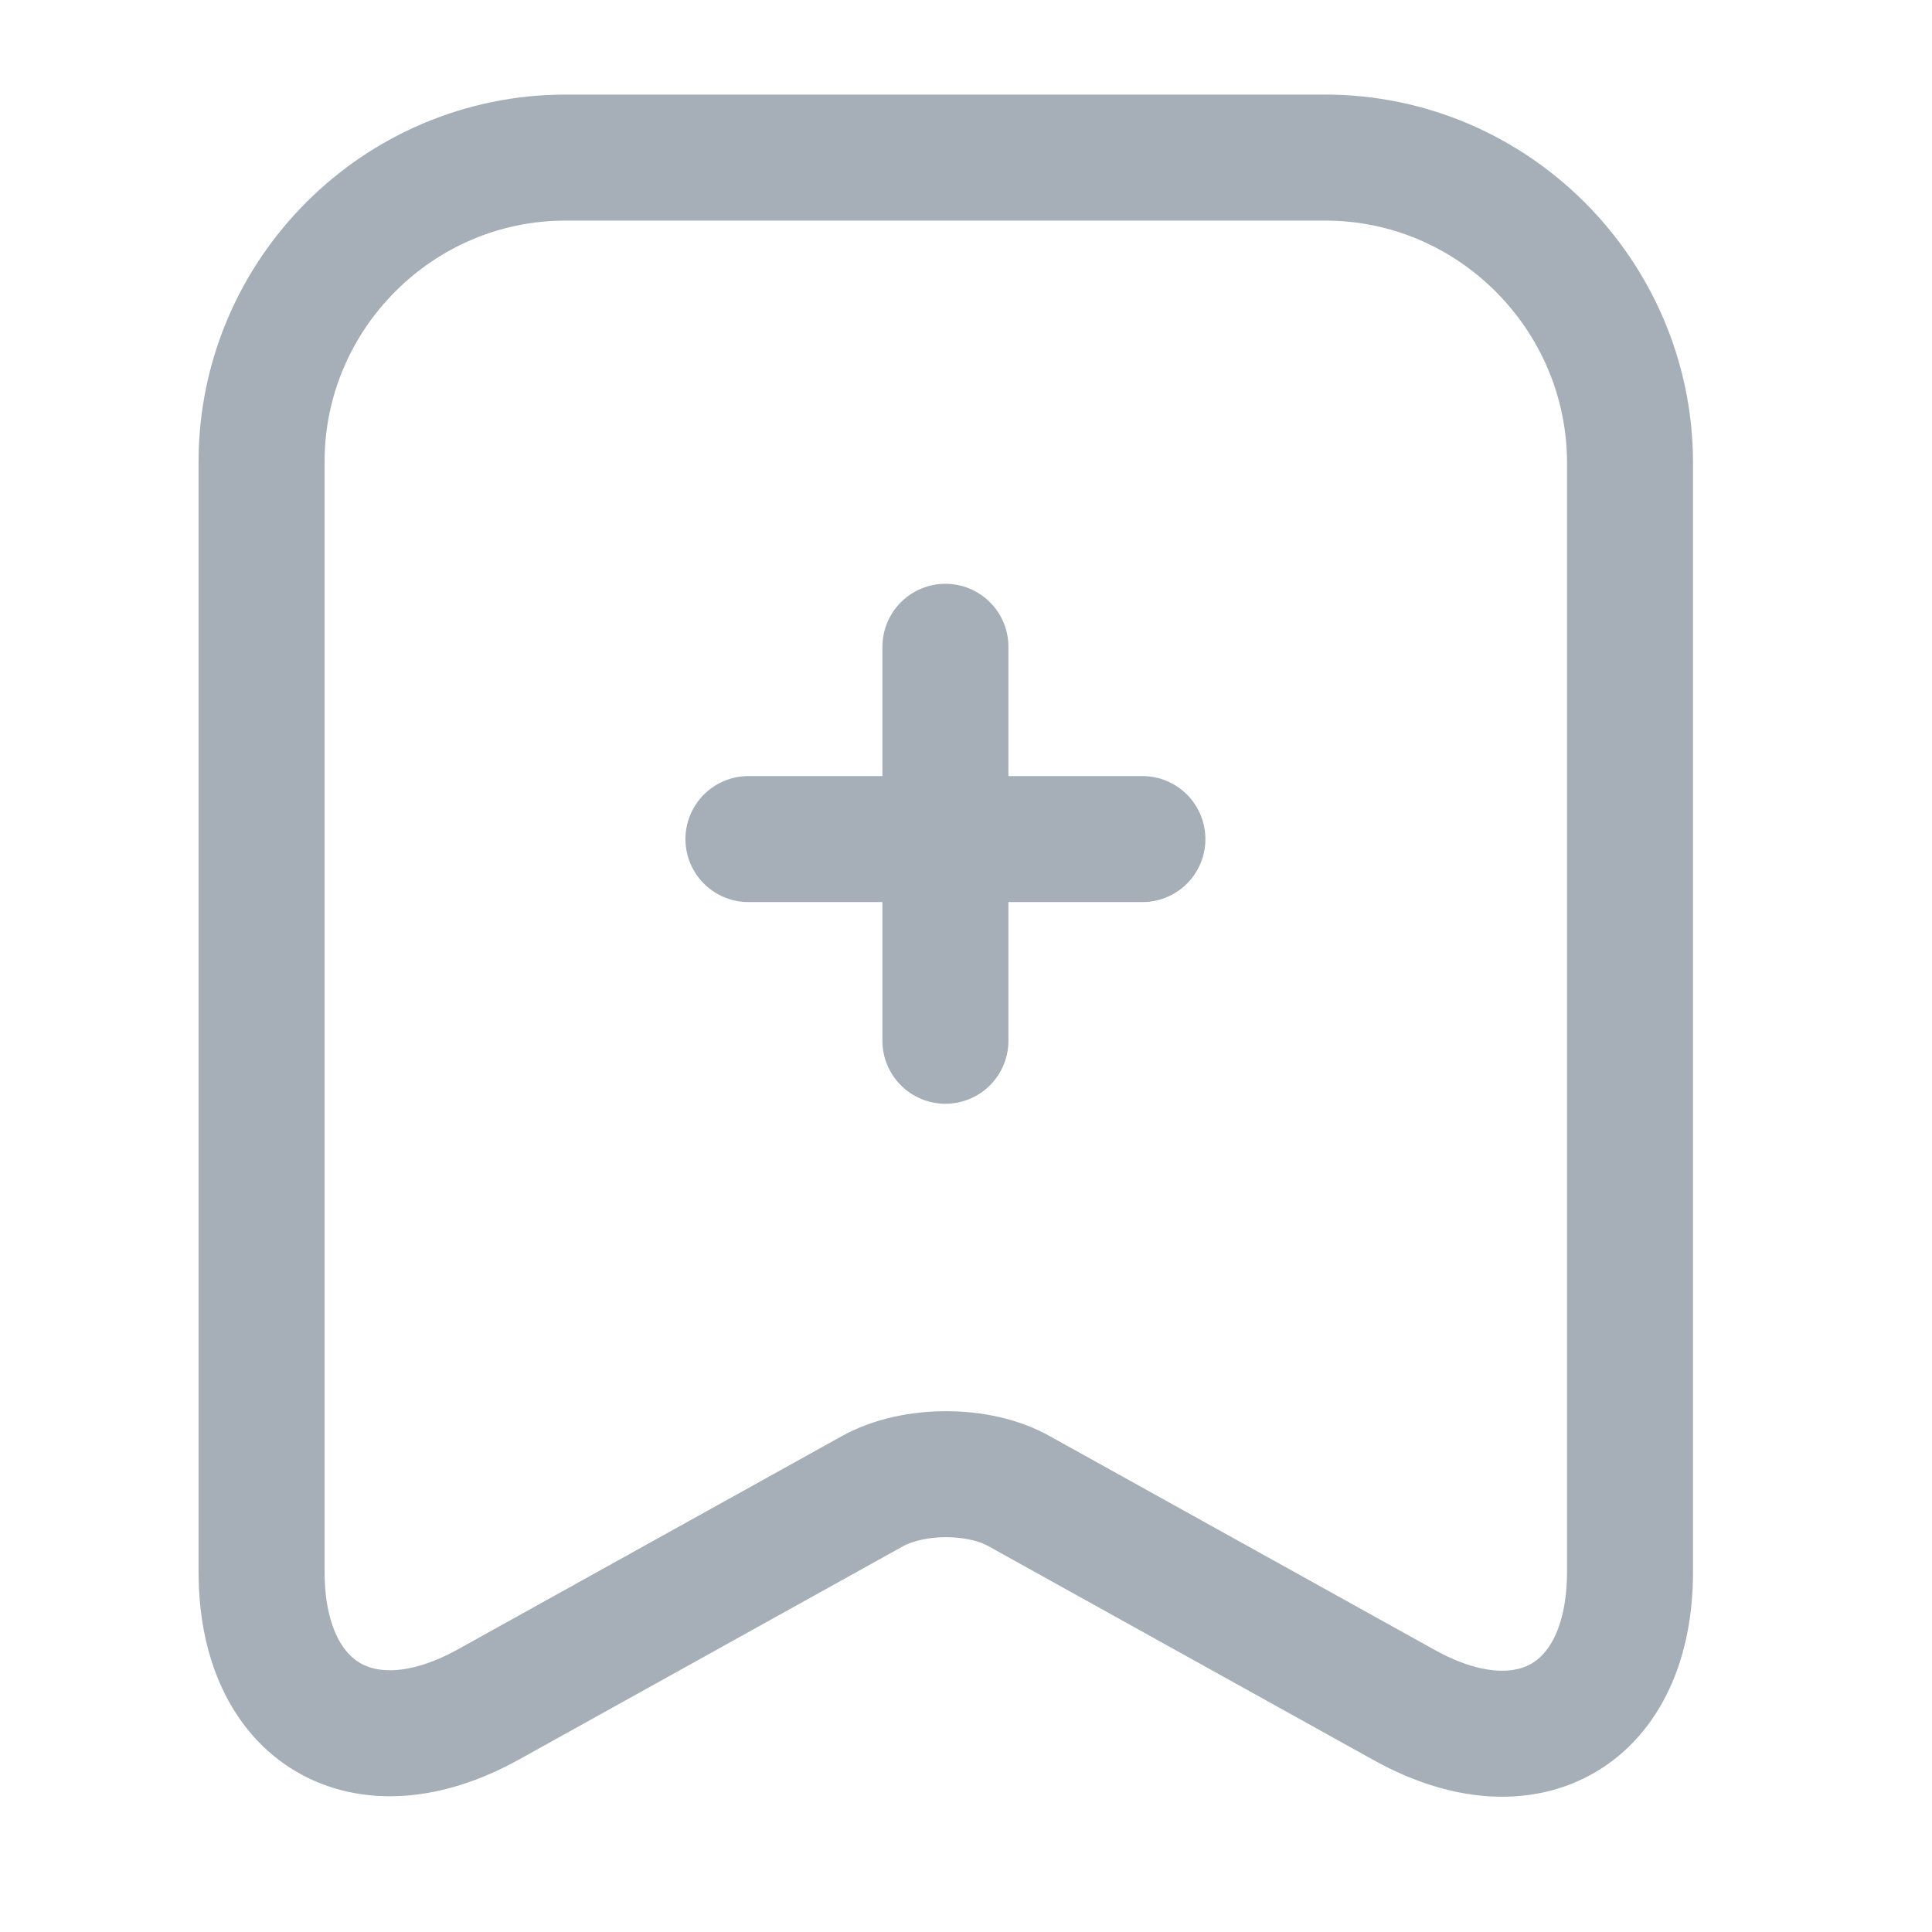 <svg width="23" height="23" viewBox="0 0 23 23" fill="none" xmlns="http://www.w3.org/2000/svg">
<g id="Iconsax/Linear/archiveadd">
<path id="Vector" d="M13.6 9.989H8.91M11.255 7.7V12.39" stroke="#A6AFB8" stroke-width="1.5" stroke-miterlimit="10" stroke-linecap="round" stroke-linejoin="round"/>
<path id="Vector_2" d="M15.775 1.876H6.734C4.736 1.876 3.114 3.508 3.114 5.496V18.711C3.114 20.399 4.324 21.112 5.806 20.296L10.383 17.754C10.87 17.482 11.658 17.482 12.136 17.754L16.713 20.296C18.195 21.121 19.405 20.409 19.405 18.711V5.496C19.396 3.508 17.773 1.876 15.775 1.876Z" stroke="#A6AFB8" stroke-width="1.5" stroke-linecap="round" stroke-linejoin="round"/>
</g>
</svg>

